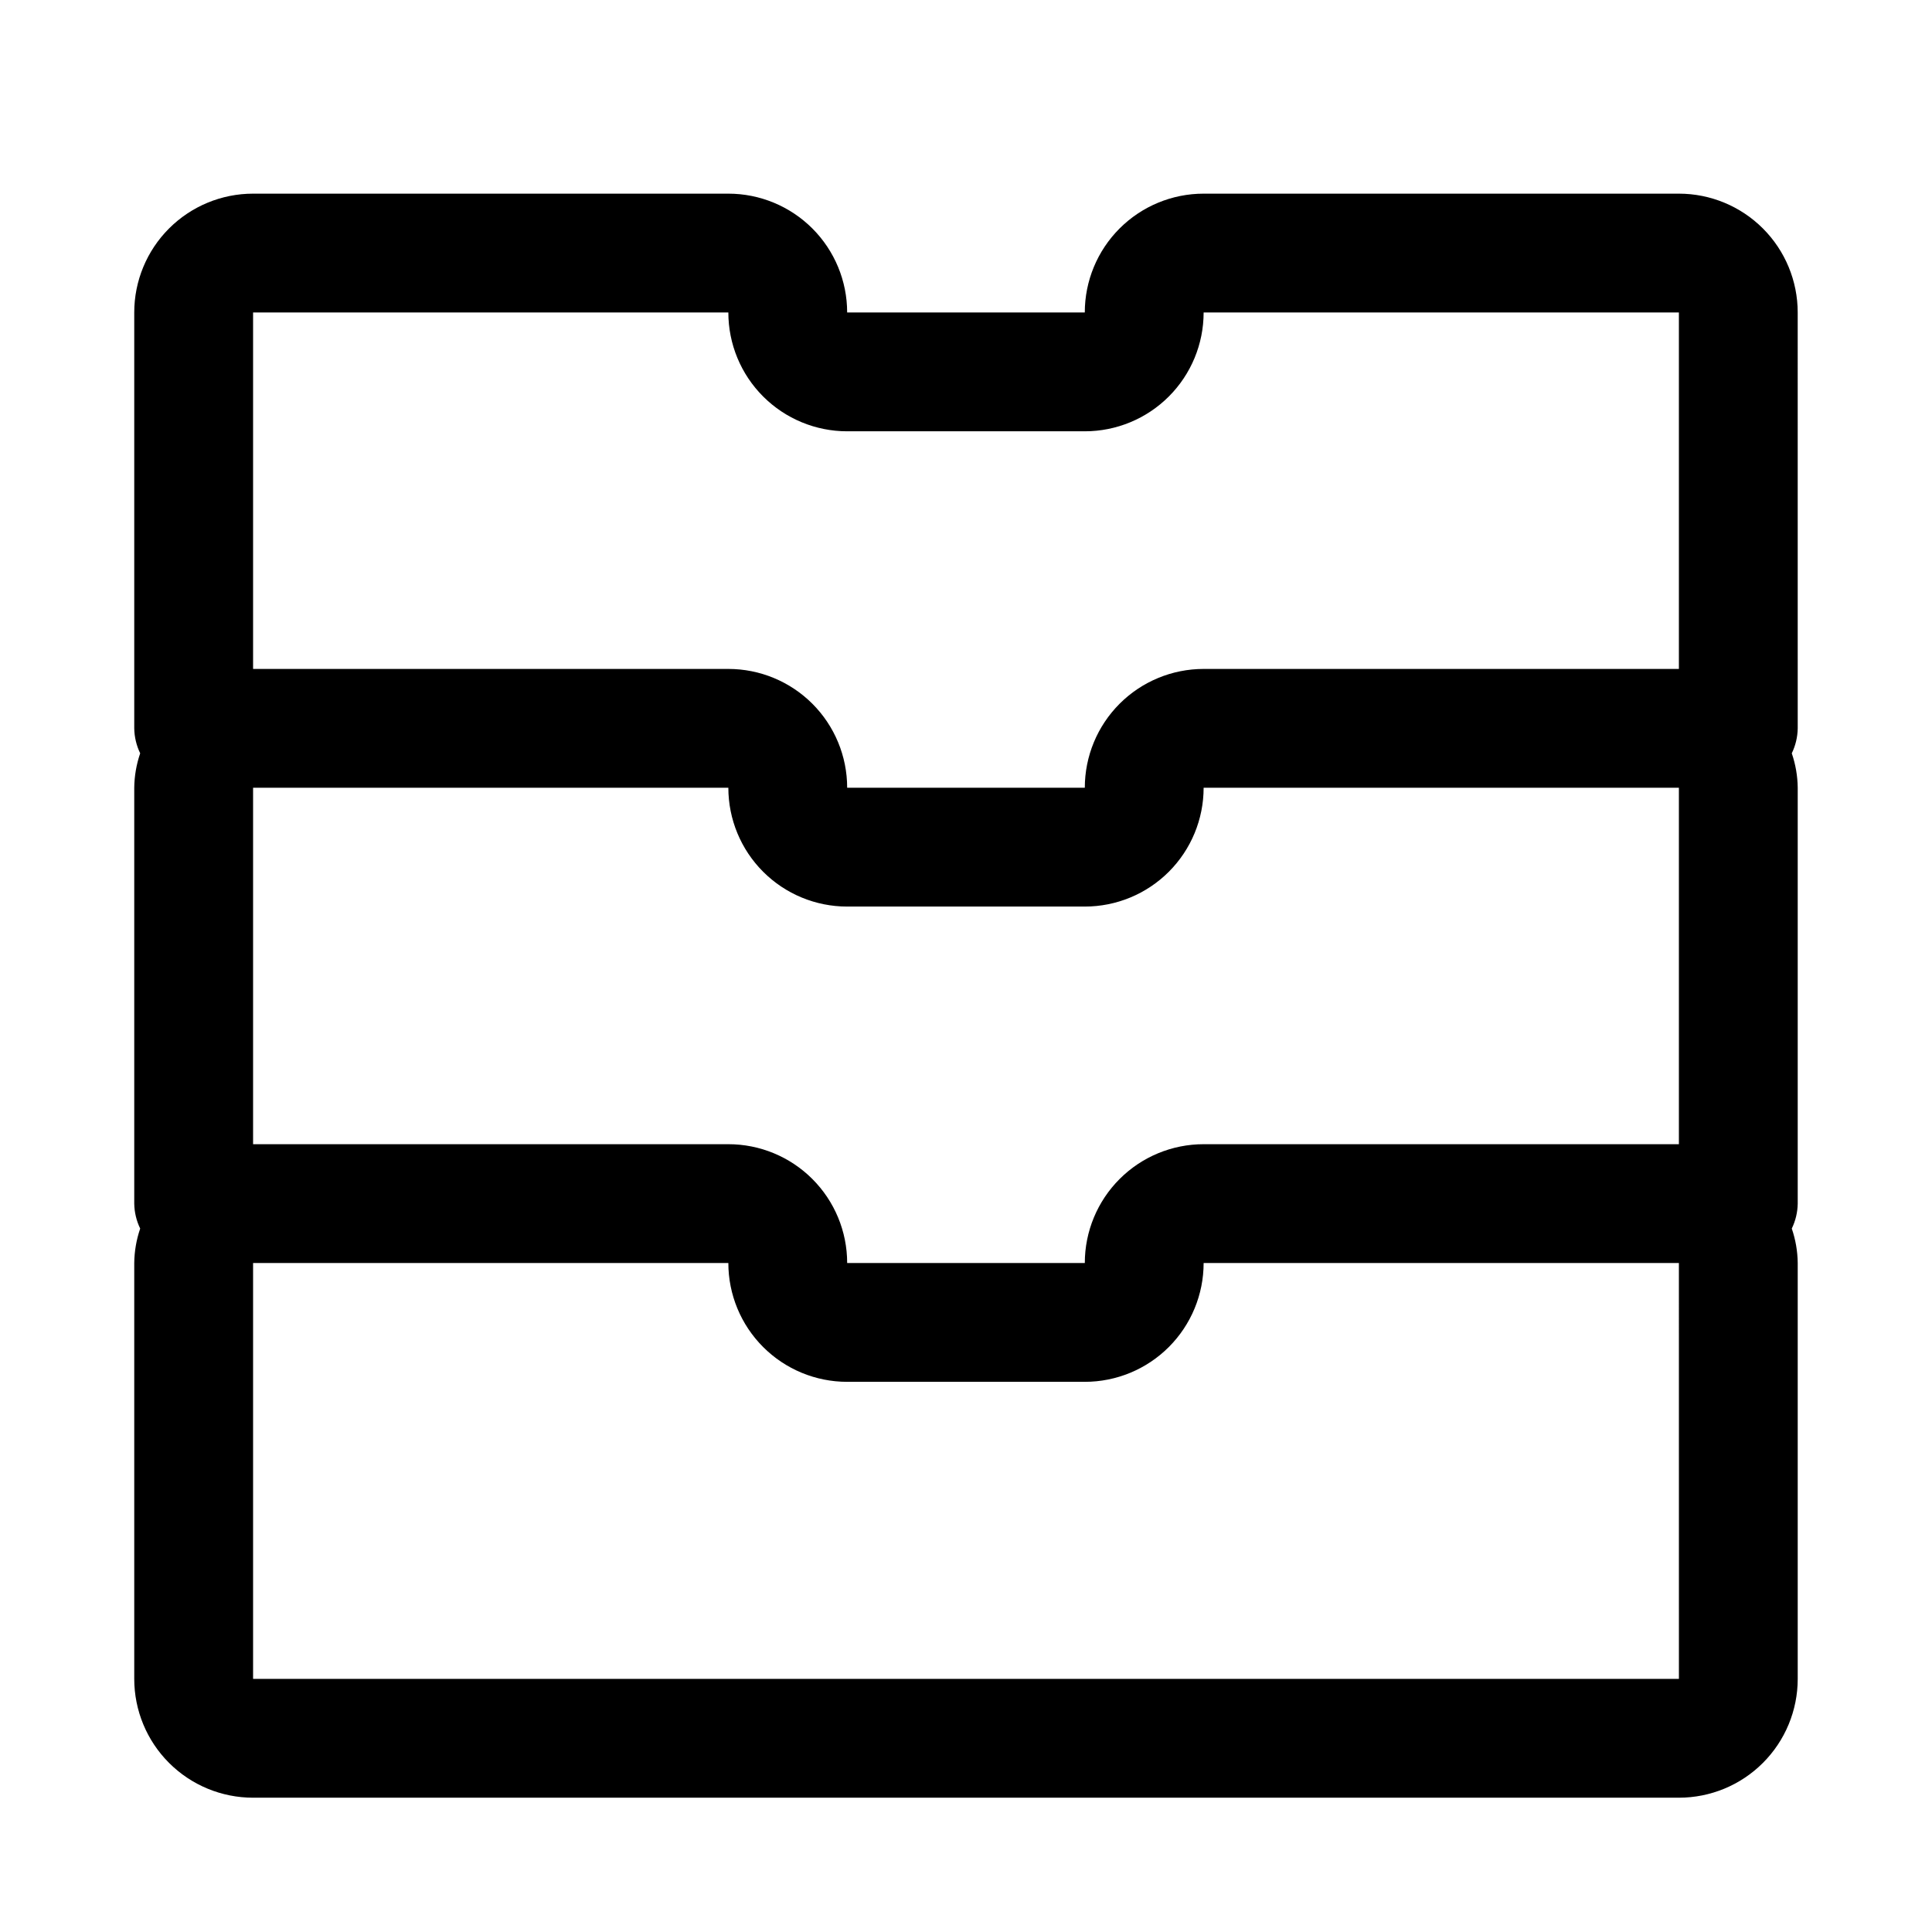 <?xml version="1.0" encoding="UTF-8"?>
<!-- Uploaded to: ICON Repo, www.svgrepo.com, Generator: ICON Repo Mixer Tools -->
<svg fill="#000000" width="800px" height="800px" version="1.1" viewBox="144 144 512 512" xmlns="http://www.w3.org/2000/svg">
 <path d="m620.41 226.81c0-8.352-3.316-16.359-9.223-22.266-5.902-5.902-13.914-9.223-22.266-9.223h-125.95c-8.352 0-16.363 3.32-22.266 9.223-5.906 5.906-9.223 13.914-9.223 22.266h-62.977c0-8.352-3.32-16.359-9.223-22.266-5.906-5.902-13.914-9.223-22.266-9.223h-125.95c-8.352 0-16.359 3.32-22.266 9.223-5.906 5.906-9.223 13.914-9.223 22.266v110.21c0.035 2.293 0.574 4.547 1.574 6.613-1.008 2.938-1.539 6.023-1.574 9.129v110.21c0.035 2.289 0.574 4.547 1.574 6.609-1.008 2.941-1.539 6.023-1.574 9.133v110.21c0 8.352 3.316 16.363 9.223 22.266 5.906 5.906 13.914 9.223 22.266 9.223h377.86c8.352 0 16.363-3.316 22.266-9.223 5.906-5.902 9.223-13.914 9.223-22.266v-110.21c-0.035-3.109-0.566-6.191-1.574-9.133 1-2.062 1.539-4.32 1.574-6.609v-110.21c-0.035-3.106-0.566-6.191-1.574-9.129 1-2.066 1.539-4.32 1.574-6.613zm-409.34 125.95h125.95c0 8.352 3.316 16.359 9.223 22.266 5.902 5.906 13.914 9.223 22.266 9.223h62.977c8.348 0 16.359-3.316 22.266-9.223 5.902-5.906 9.223-13.914 9.223-22.266h125.95v94.465h-125.95c-8.352 0-16.363 3.316-22.266 9.223-5.906 5.906-9.223 13.914-9.223 22.266h-62.977c0-8.352-3.32-16.359-9.223-22.266-5.906-5.906-13.914-9.223-22.266-9.223h-125.95zm0-125.95h125.95c0 8.352 3.316 16.363 9.223 22.266 5.902 5.906 13.914 9.223 22.266 9.223h62.977c8.348 0 16.359-3.316 22.266-9.223 5.902-5.902 9.223-13.914 9.223-22.266h125.95v94.465h-125.95c-8.352 0-16.363 3.32-22.266 9.223-5.906 5.906-9.223 13.914-9.223 22.266h-62.977c0-8.352-3.32-16.359-9.223-22.266-5.906-5.902-13.914-9.223-22.266-9.223h-125.95zm377.86 362.11h-377.86v-110.21h125.95c0 8.352 3.316 16.359 9.223 22.266 5.902 5.906 13.914 9.223 22.266 9.223h62.977c8.348 0 16.359-3.316 22.266-9.223 5.902-5.906 9.223-13.914 9.223-22.266h125.95z"/>
</svg>